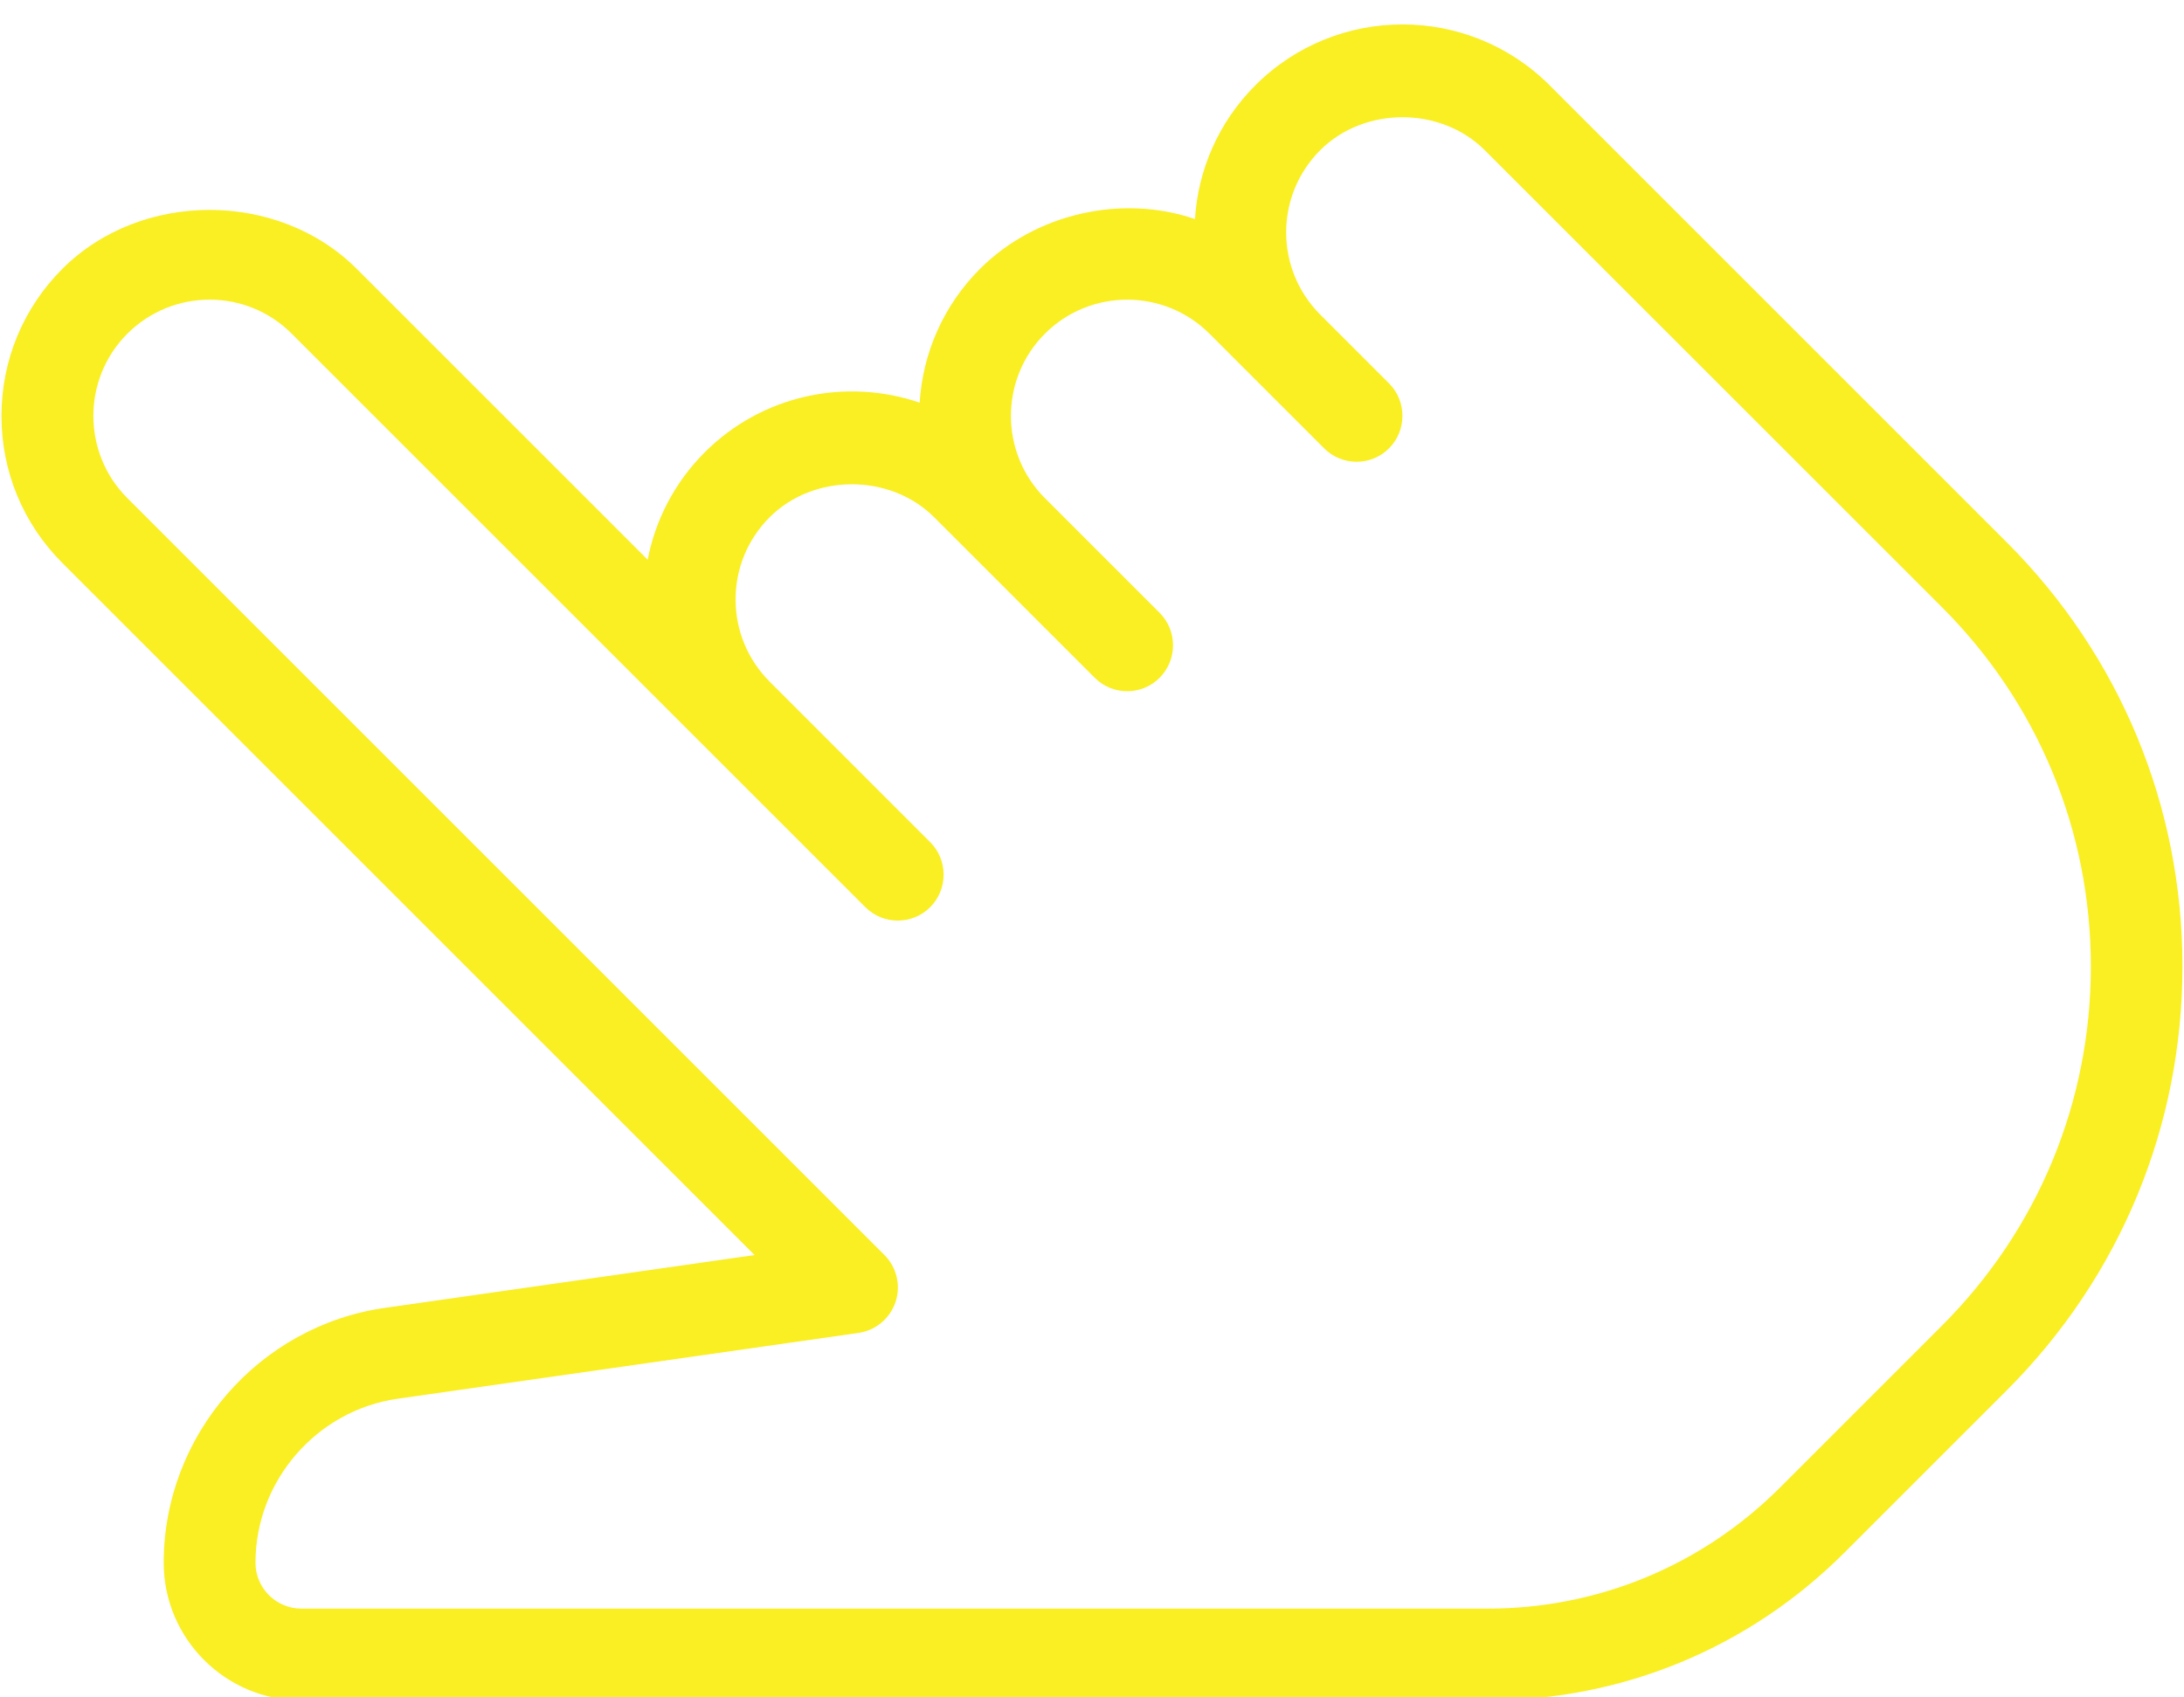 <?xml version="1.0" encoding="UTF-8" standalone="no"?><svg xmlns="http://www.w3.org/2000/svg" xmlns:xlink="http://www.w3.org/1999/xlink" fill="#f9ef23" height="18.5" preserveAspectRatio="xMidYMid meet" version="1" viewBox="0.1 2.6 23.8 18.5" width="23.8" zoomAndPan="magnify"><g><g id="change1_1"><path d="M16.313,21.134H3.384c-0.827,0-1.5-0.673-1.5-1.5c0-1.388,1.035-2.582,2.409-2.778l4.03-0.576L0.78,8.737 C0.352,8.309,0.116,7.739,0.116,7.134S0.352,5.958,0.78,5.53c0.857-0.856,2.35-0.856,3.207,0l3.171,3.171 C7.241,8.272,7.448,7.862,7.78,7.53c0.633-0.632,1.547-0.813,2.342-0.541c0.033-0.532,0.253-1.054,0.658-1.459 c0.609-0.608,1.551-0.814,2.342-0.542c0.033-0.531,0.253-1.053,0.658-1.458c0.885-0.885,2.322-0.885,3.207,0l4.982,4.982 c1.234,1.234,1.914,2.875,1.914,4.621s-0.68,3.387-1.914,4.621l-1.768,1.768C19.162,20.562,17.781,21.134,16.313,21.134z M2.384,5.866c-0.324,0-0.649,0.124-0.896,0.371c-0.494,0.494-0.494,1.299,0,1.793l8.25,8.25c0.134,0.134,0.181,0.332,0.121,0.512 c-0.061,0.18-0.217,0.31-0.404,0.337l-5.021,0.717c-0.884,0.126-1.55,0.895-1.55,1.788c0,0.276,0.225,0.5,0.5,0.5h12.929 c1.201,0,2.332-0.468,3.183-1.318l1.768-1.768c1.045-1.045,1.621-2.436,1.621-3.914s-0.576-2.869-1.621-3.914L16.28,4.237 c-0.479-0.479-1.314-0.479-1.793,0c-0.239,0.24-0.371,0.558-0.371,0.896s0.132,0.657,0.371,0.896l0.75,0.75 c0.098,0.098,0.146,0.226,0.146,0.354s-0.049,0.256-0.146,0.354c-0.195,0.195-0.512,0.195-0.707,0l-1.25-1.25 c-0.494-0.494-1.299-0.494-1.793,0s-0.494,1.299,0,1.793l1.25,1.25c0.098,0.098,0.146,0.226,0.146,0.354s-0.049,0.256-0.146,0.354 c-0.195,0.195-0.512,0.195-0.707,0l-1.75-1.75c-0.479-0.479-1.314-0.479-1.793,0c-0.239,0.24-0.371,0.558-0.371,0.896 S8.248,9.79,8.487,10.03l1.75,1.75c0.098,0.098,0.146,0.226,0.146,0.354s-0.049,0.256-0.146,0.354 c-0.195,0.195-0.512,0.195-0.707,0l-6.25-6.25C3.033,5.99,2.708,5.866,2.384,5.866z" fill="inherit"/></g></g></svg>